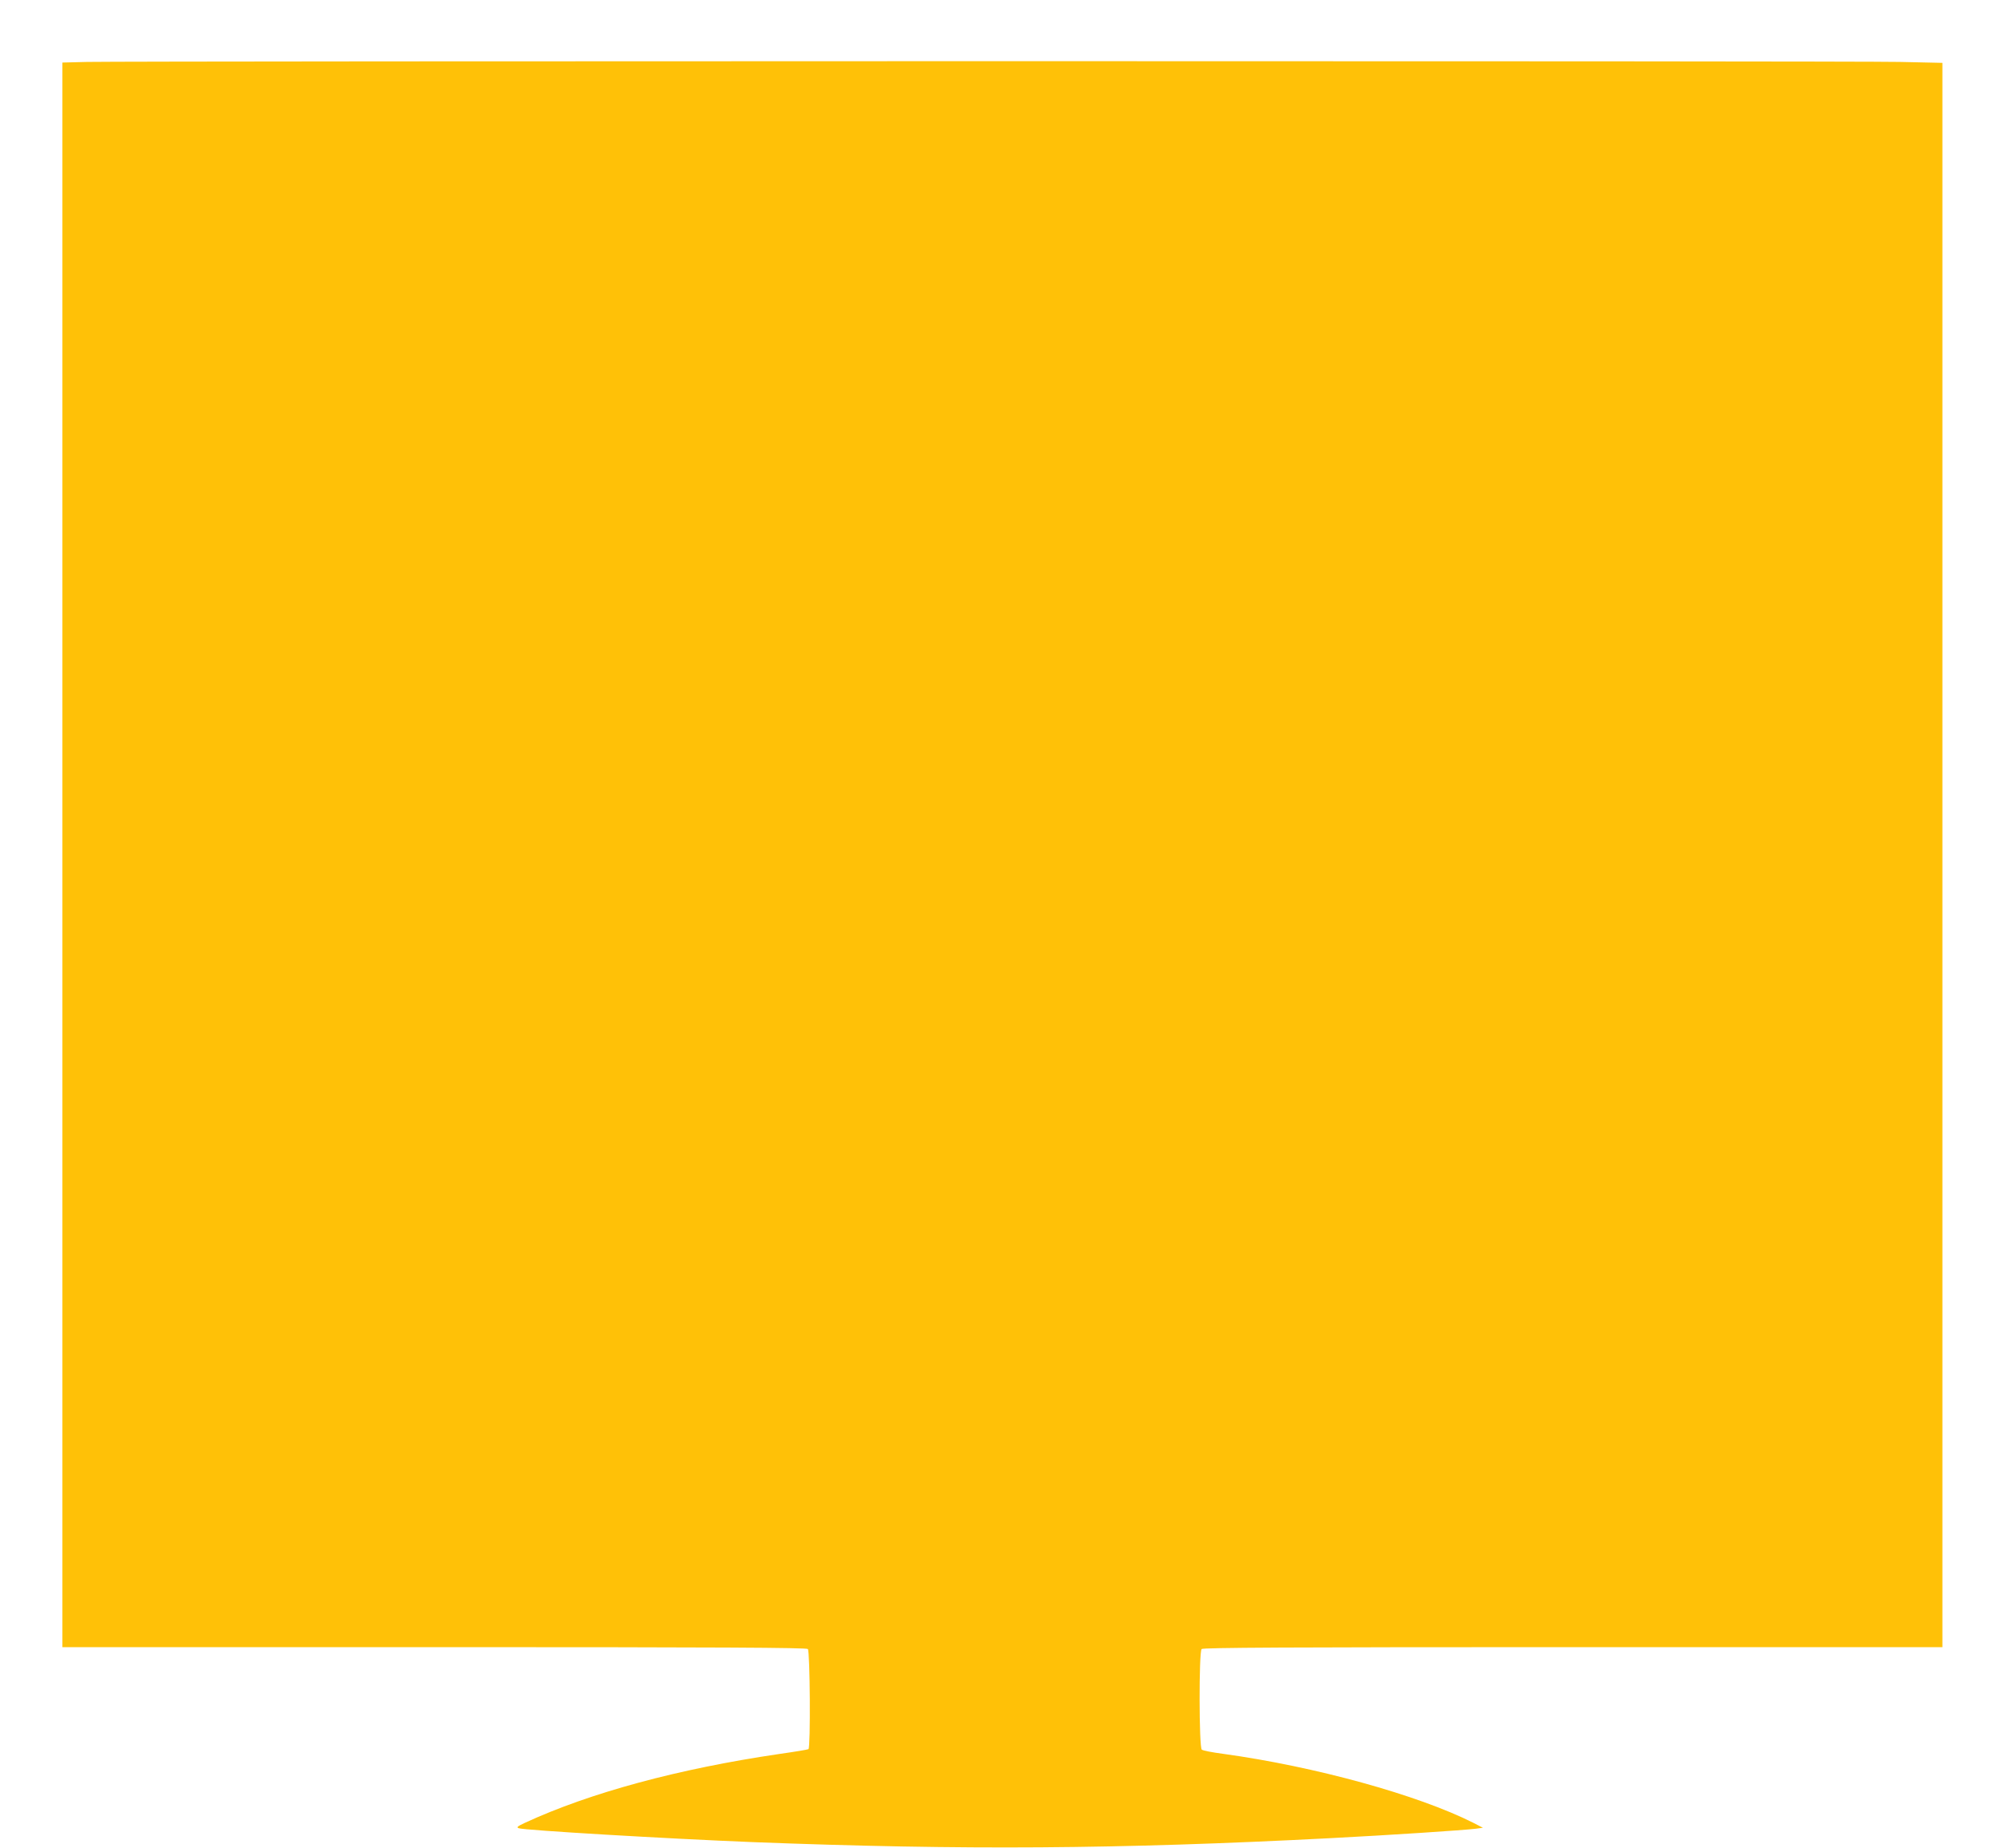 <?xml version="1.0" standalone="no"?>
<!DOCTYPE svg PUBLIC "-//W3C//DTD SVG 20010904//EN"
 "http://www.w3.org/TR/2001/REC-SVG-20010904/DTD/svg10.dtd">
<svg version="1.0" xmlns="http://www.w3.org/2000/svg"
 width="1280pt" height="1185pt" viewBox="0 0 1280 1185"
 preserveAspectRatio="xMidYMid meet">
<g transform="translate(0,1185) scale(0.1,-0.1)"
fill="#ffc107" stroke="none">
<path d="M558 11453 l-158 -4 0 -482 c0 -520 0 -6691 0 -8544 l0 -1133 2383 0
c1840 0 2386 -3 2395 -12 14 -14 18 -633 4 -642 -5 -3 -89 -17 -188 -31 -646
-95 -1211 -248 -1629 -441 -49 -23 -56 -29 -40 -35 34 -13 952 -67 1500 -89
1347 -52 2341 -45 3695 25 388 20 859 51 940 61 l45 6 -60 31 c-354 179 -1016
362 -1605 443 -69 9 -131 21 -137 27 -18 13 -19 627 -1 645 9 9 552 12 2380
12 l2368 0 0 5078 0 5079 -272 6 c-258 7 -11291 6 -11620 0z"/>
</g>
</svg>
